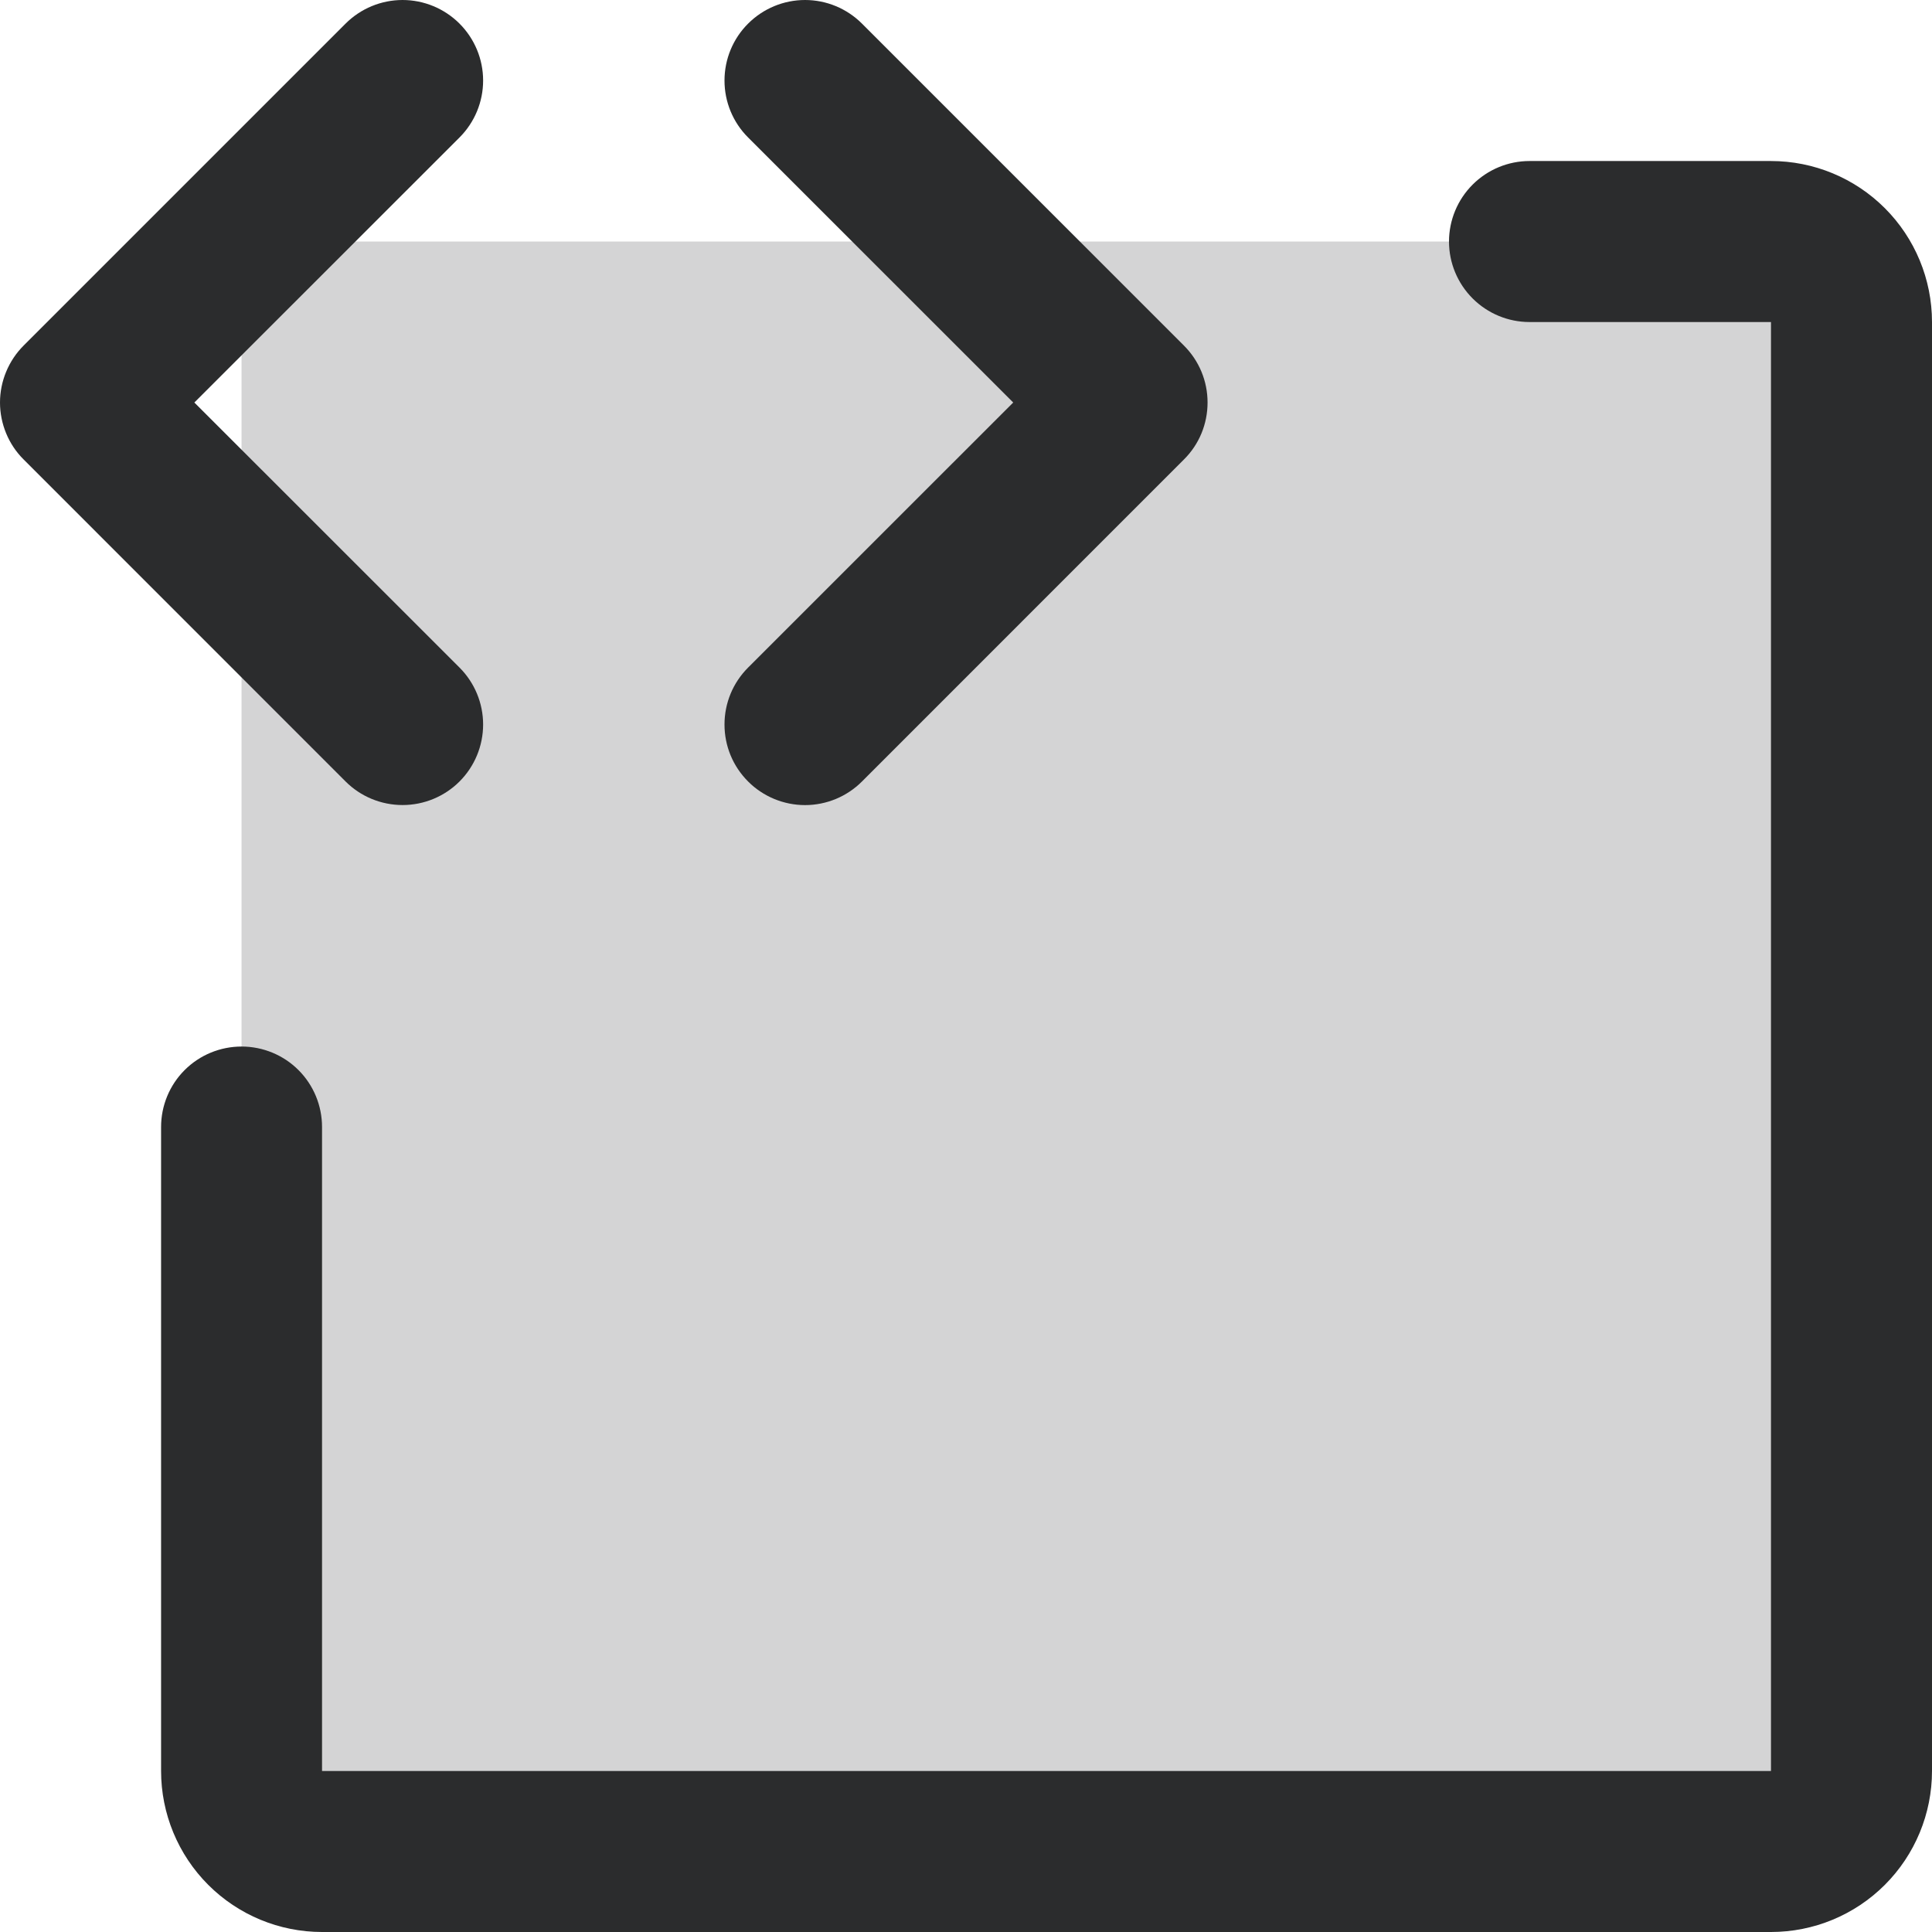<svg width="32" height="32" viewBox="0 0 32 32" fill="none" xmlns="http://www.w3.org/2000/svg">
<g id="Group 9223">
<path id="Vector" opacity="0.2" d="M30.666 5.333V29.332C30.666 29.686 30.526 30.025 30.276 30.275C30.026 30.525 29.687 30.666 29.333 30.666H5.334C4.98 30.666 4.641 30.525 4.391 30.275C4.141 30.025 4.001 29.686 4.001 29.332V5.333C4.001 4.98 4.141 4.641 4.391 4.391C4.641 4.14 4.98 4 5.334 4H29.333C29.687 4 30.026 4.14 30.276 4.391C30.526 4.641 30.666 4.98 30.666 5.333Z" fill="#2B2C2D"/>
<path id="Vector_2" d="M5.724 12.944L0.391 7.61C0.267 7.487 0.169 7.34 0.102 7.178C0.035 7.016 0 6.842 0 6.667C0 6.492 0.035 6.318 0.102 6.157C0.169 5.995 0.267 5.848 0.391 5.724L5.724 0.391C5.974 0.141 6.314 -2.63607e-09 6.668 0C7.021 2.63607e-09 7.361 0.141 7.611 0.391C7.861 0.641 8.002 0.98 8.002 1.334C8.002 1.688 7.861 2.027 7.611 2.277L3.219 6.667L7.611 11.057C7.861 11.307 8.002 11.646 8.002 12C8.002 12.354 7.861 12.694 7.611 12.944C7.361 13.194 7.021 13.334 6.668 13.334C6.314 13.334 5.974 13.194 5.724 12.944ZM12.391 12.944C12.514 13.068 12.662 13.166 12.823 13.233C12.985 13.3 13.159 13.335 13.334 13.335C13.509 13.335 13.683 13.3 13.845 13.233C14.006 13.166 14.153 13.068 14.277 12.944L19.61 7.61C19.734 7.487 19.833 7.34 19.9 7.178C19.967 7.016 20.001 6.842 20.001 6.667C20.001 6.492 19.967 6.318 19.9 6.157C19.833 5.995 19.734 5.848 19.61 5.724L14.277 0.391C14.027 0.141 13.688 0 13.334 0C12.98 0 12.641 0.141 12.391 0.391C12.14 0.641 12 0.98 12 1.334C12 1.688 12.14 2.027 12.391 2.277L16.782 6.667L12.391 11.057C12.267 11.181 12.168 11.328 12.101 11.49C12.034 11.652 12 11.825 12 12C12 12.176 12.034 12.349 12.101 12.511C12.168 12.673 12.267 12.82 12.391 12.944ZM29.333 2.667H25.334C24.98 2.667 24.641 2.808 24.391 3.058C24.141 3.308 24 3.647 24 4.001C24 4.354 24.141 4.693 24.391 4.943C24.641 5.193 24.98 5.334 25.334 5.334H29.333V29.333H5.334V18.667C5.334 18.313 5.194 17.974 4.944 17.724C4.694 17.474 4.355 17.334 4.001 17.334C3.647 17.334 3.308 17.474 3.058 17.724C2.808 17.974 2.668 18.313 2.668 18.667V29.333C2.668 30.04 2.949 30.719 3.449 31.219C3.949 31.719 4.627 32 5.334 32H29.333C30.041 32 30.719 31.719 31.219 31.219C31.719 30.719 32 30.04 32 29.333V5.334C32 4.627 31.719 3.948 31.219 3.448C30.719 2.948 30.041 2.667 29.333 2.667Z" fill="#2B2C2D"/>
</g>
</svg>
